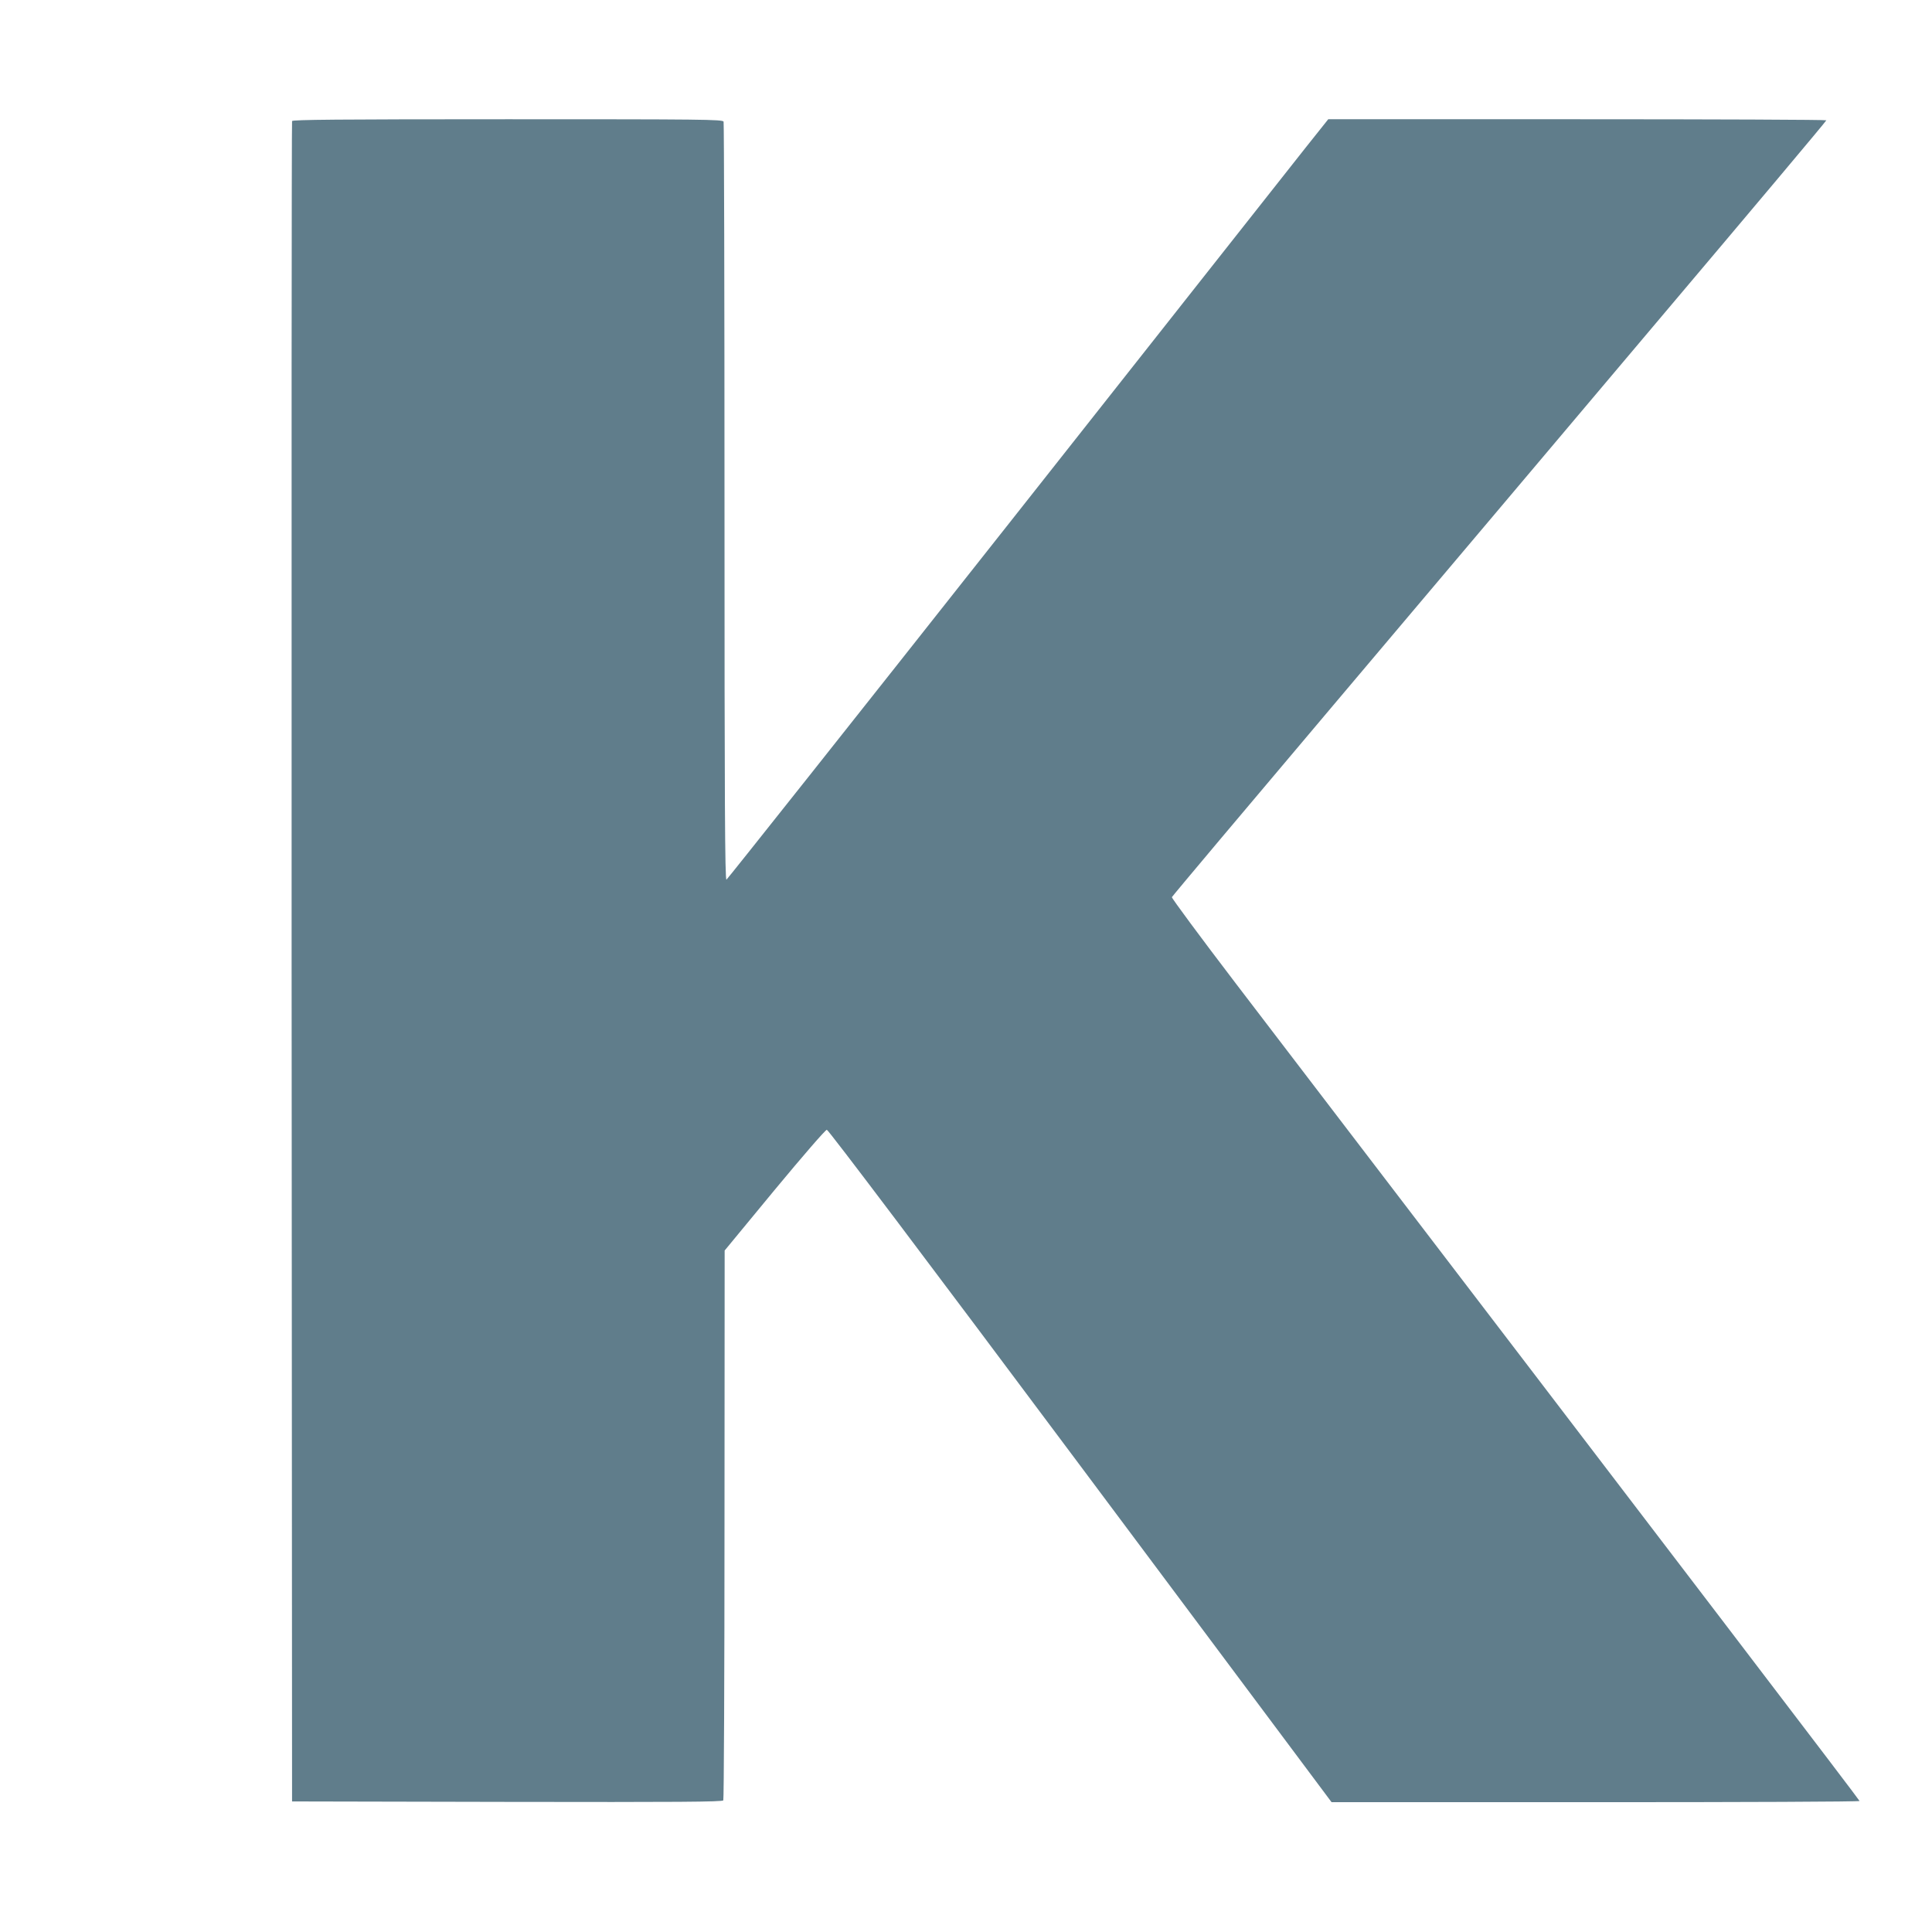 <?xml version="1.0" standalone="no"?>
<!DOCTYPE svg PUBLIC "-//W3C//DTD SVG 20010904//EN"
 "http://www.w3.org/TR/2001/REC-SVG-20010904/DTD/svg10.dtd">
<svg version="1.0" xmlns="http://www.w3.org/2000/svg"
 width="1280pt" height="1280pt" viewBox="0 0 1280 1280"
 preserveAspectRatio="xMidYMid meet">
<g transform="translate(0,1280) scale(0.1,-0.1)"
fill="#607d8b" stroke="none">
<path d="M1935 11998 c-3 -7 -4 -2515 -3 -5573 l3 -5560 1424 -3 c1133 -2
1426 0 1433 10 4 7 8 830 8 1828 l1 1815 330 400 c188 227 338 400 347 400 10
0 660 -861 1680 -2227 l1664 -2228 1749 0 c962 0 1749 3 1749 8 0 6 -1047
1379 -4133 5417 -235 308 -425 565 -423 571 2 6 483 578 1068 1270 585 692
1559 1846 2165 2564 607 718 1103 1308 1103 1313 0 4 -743 7 -1650 7 l-1650 0
-145 -182 c-79 -101 -974 -1233 -1987 -2517 -1014 -1284 -1849 -2336 -1855
-2339 -10 -3 -13 502 -13 2501 0 1378 -3 2512 -6 2521 -6 15 -141 16 -1430 16
-1131 0 -1426 -3 -1429 -12z"/>
</g>
</svg>

